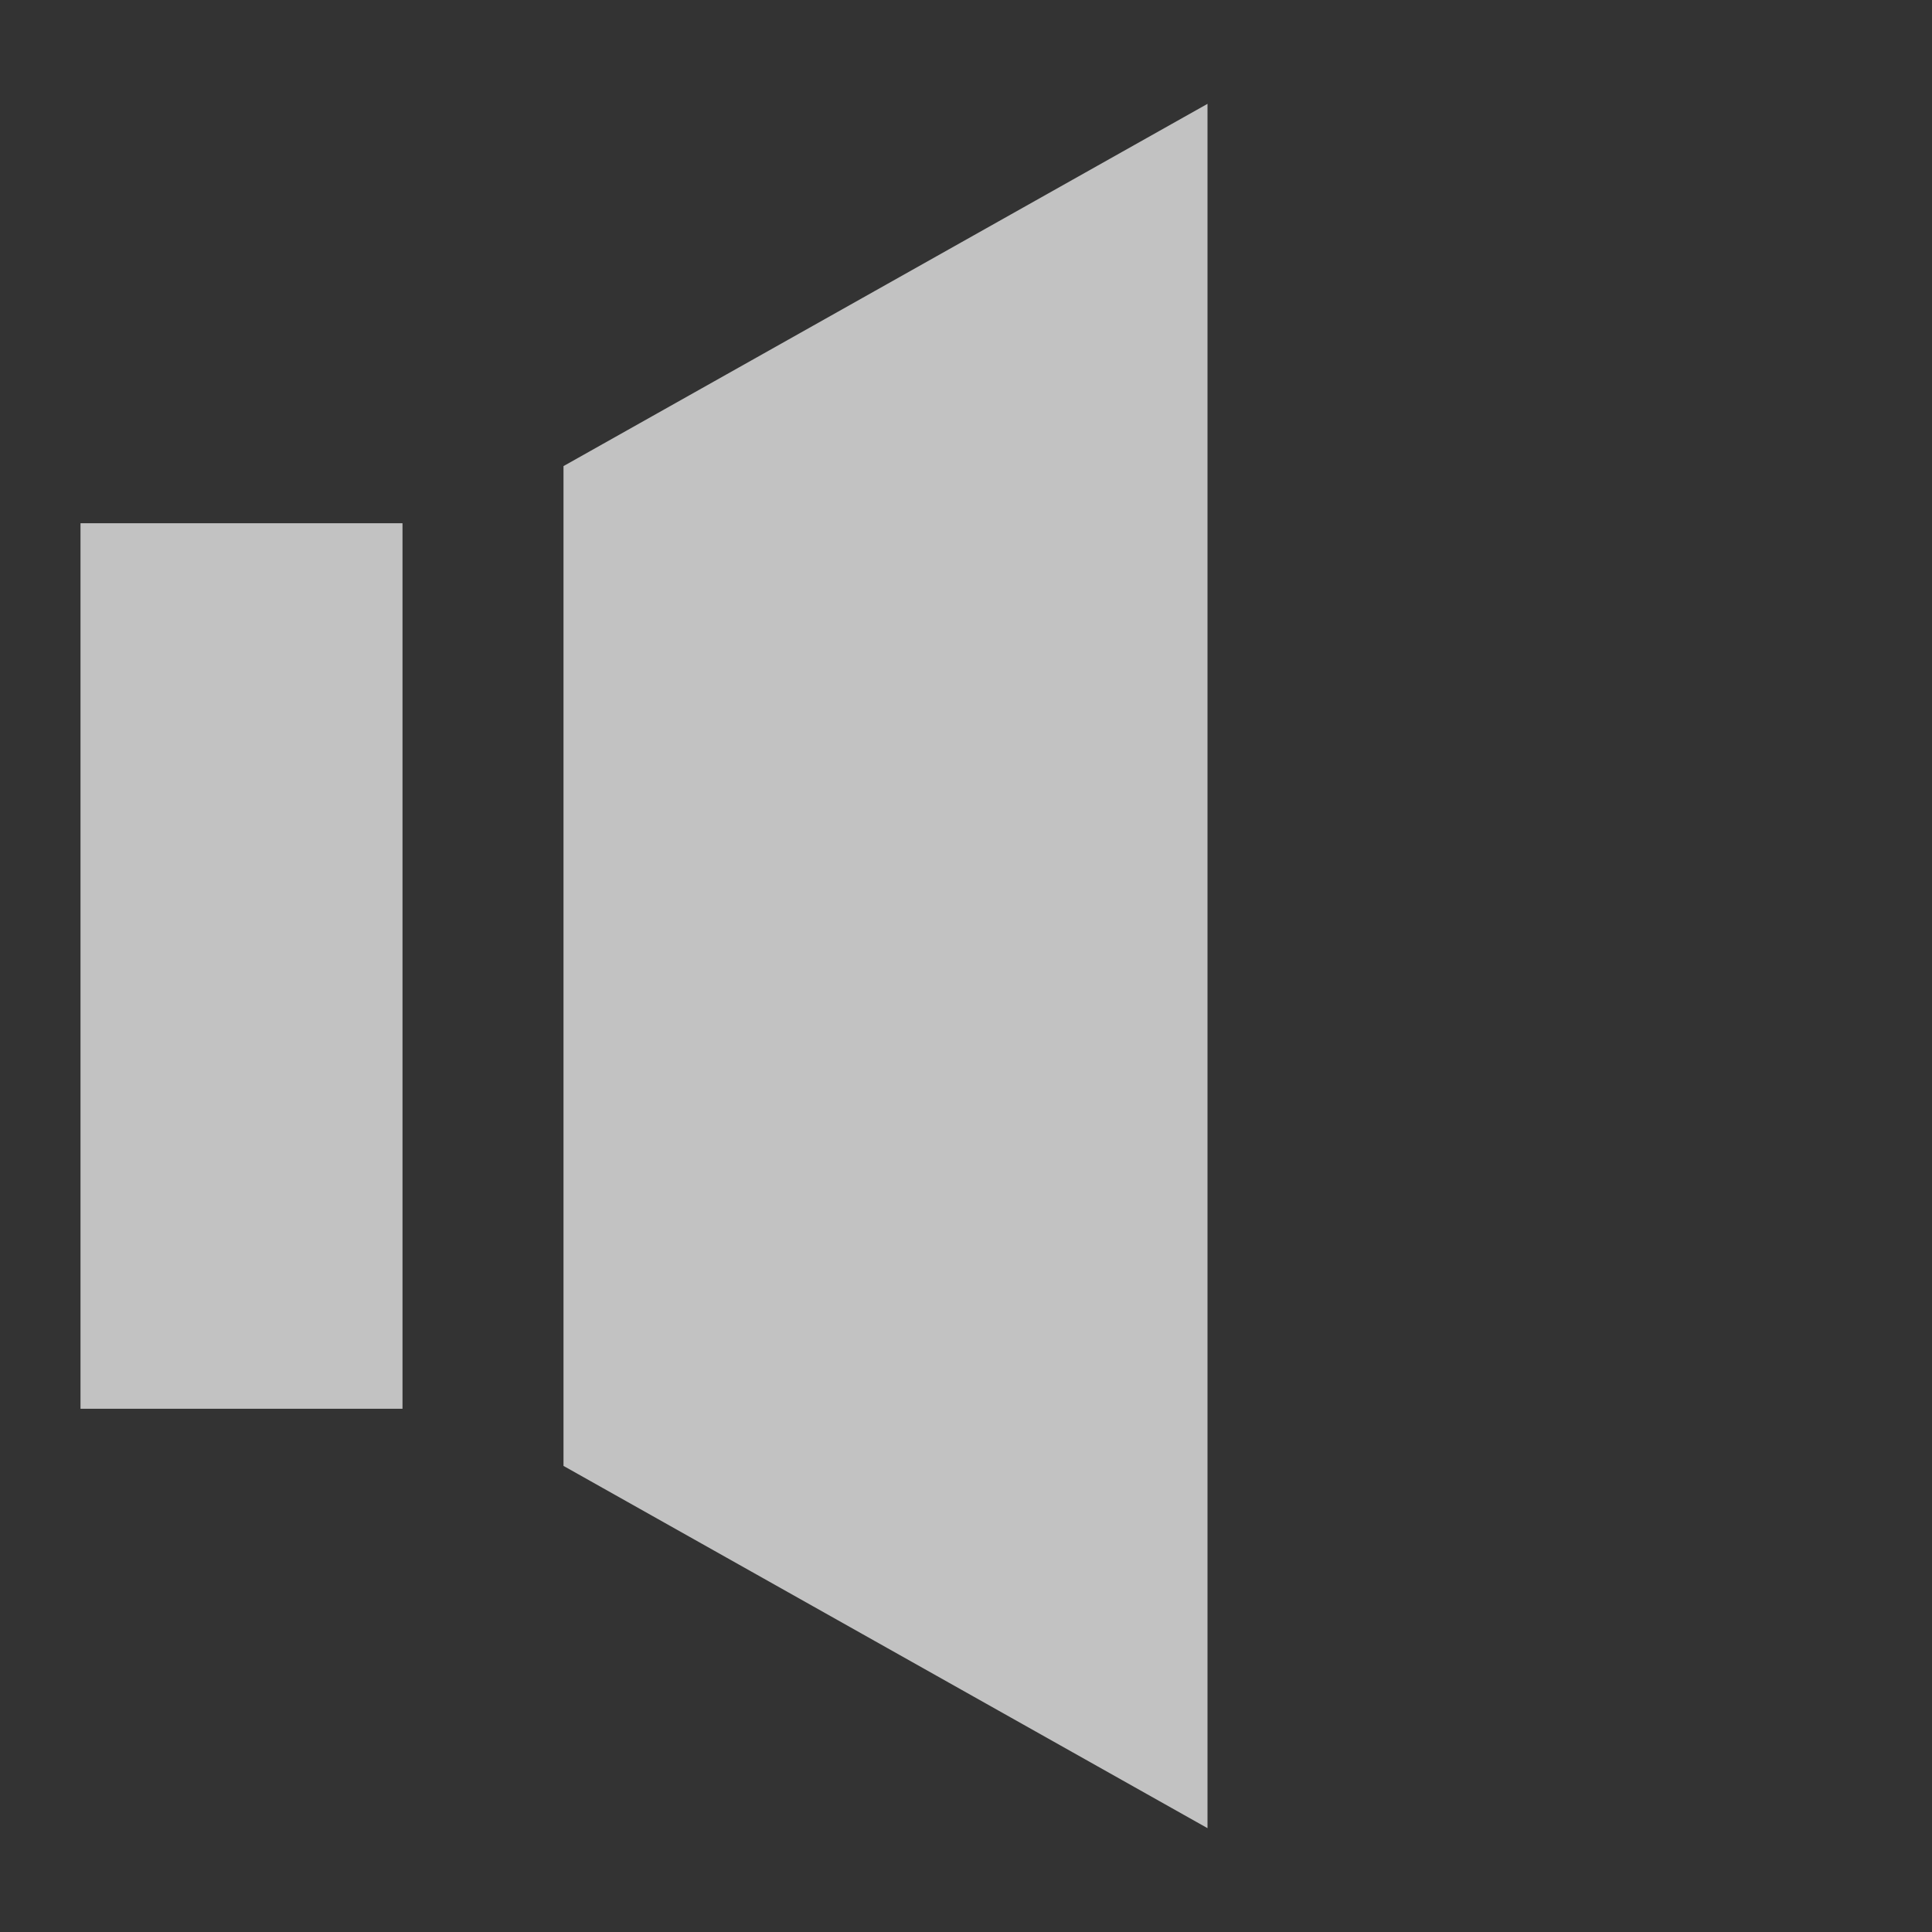<svg width="24" height="24" viewBox="0 0 24 24" fill="none" xmlns="http://www.w3.org/2000/svg">
<rect x="0" y="0" width="24" height="24" fill="#333333" stroke="none"/>
<path d="M5 6.5V17.5H1V6.5H5ZM7 18.21L15 22.71V1.29L7 5.79V18.21Z" fill="white" fill-opacity="0.7"/>
</svg>
